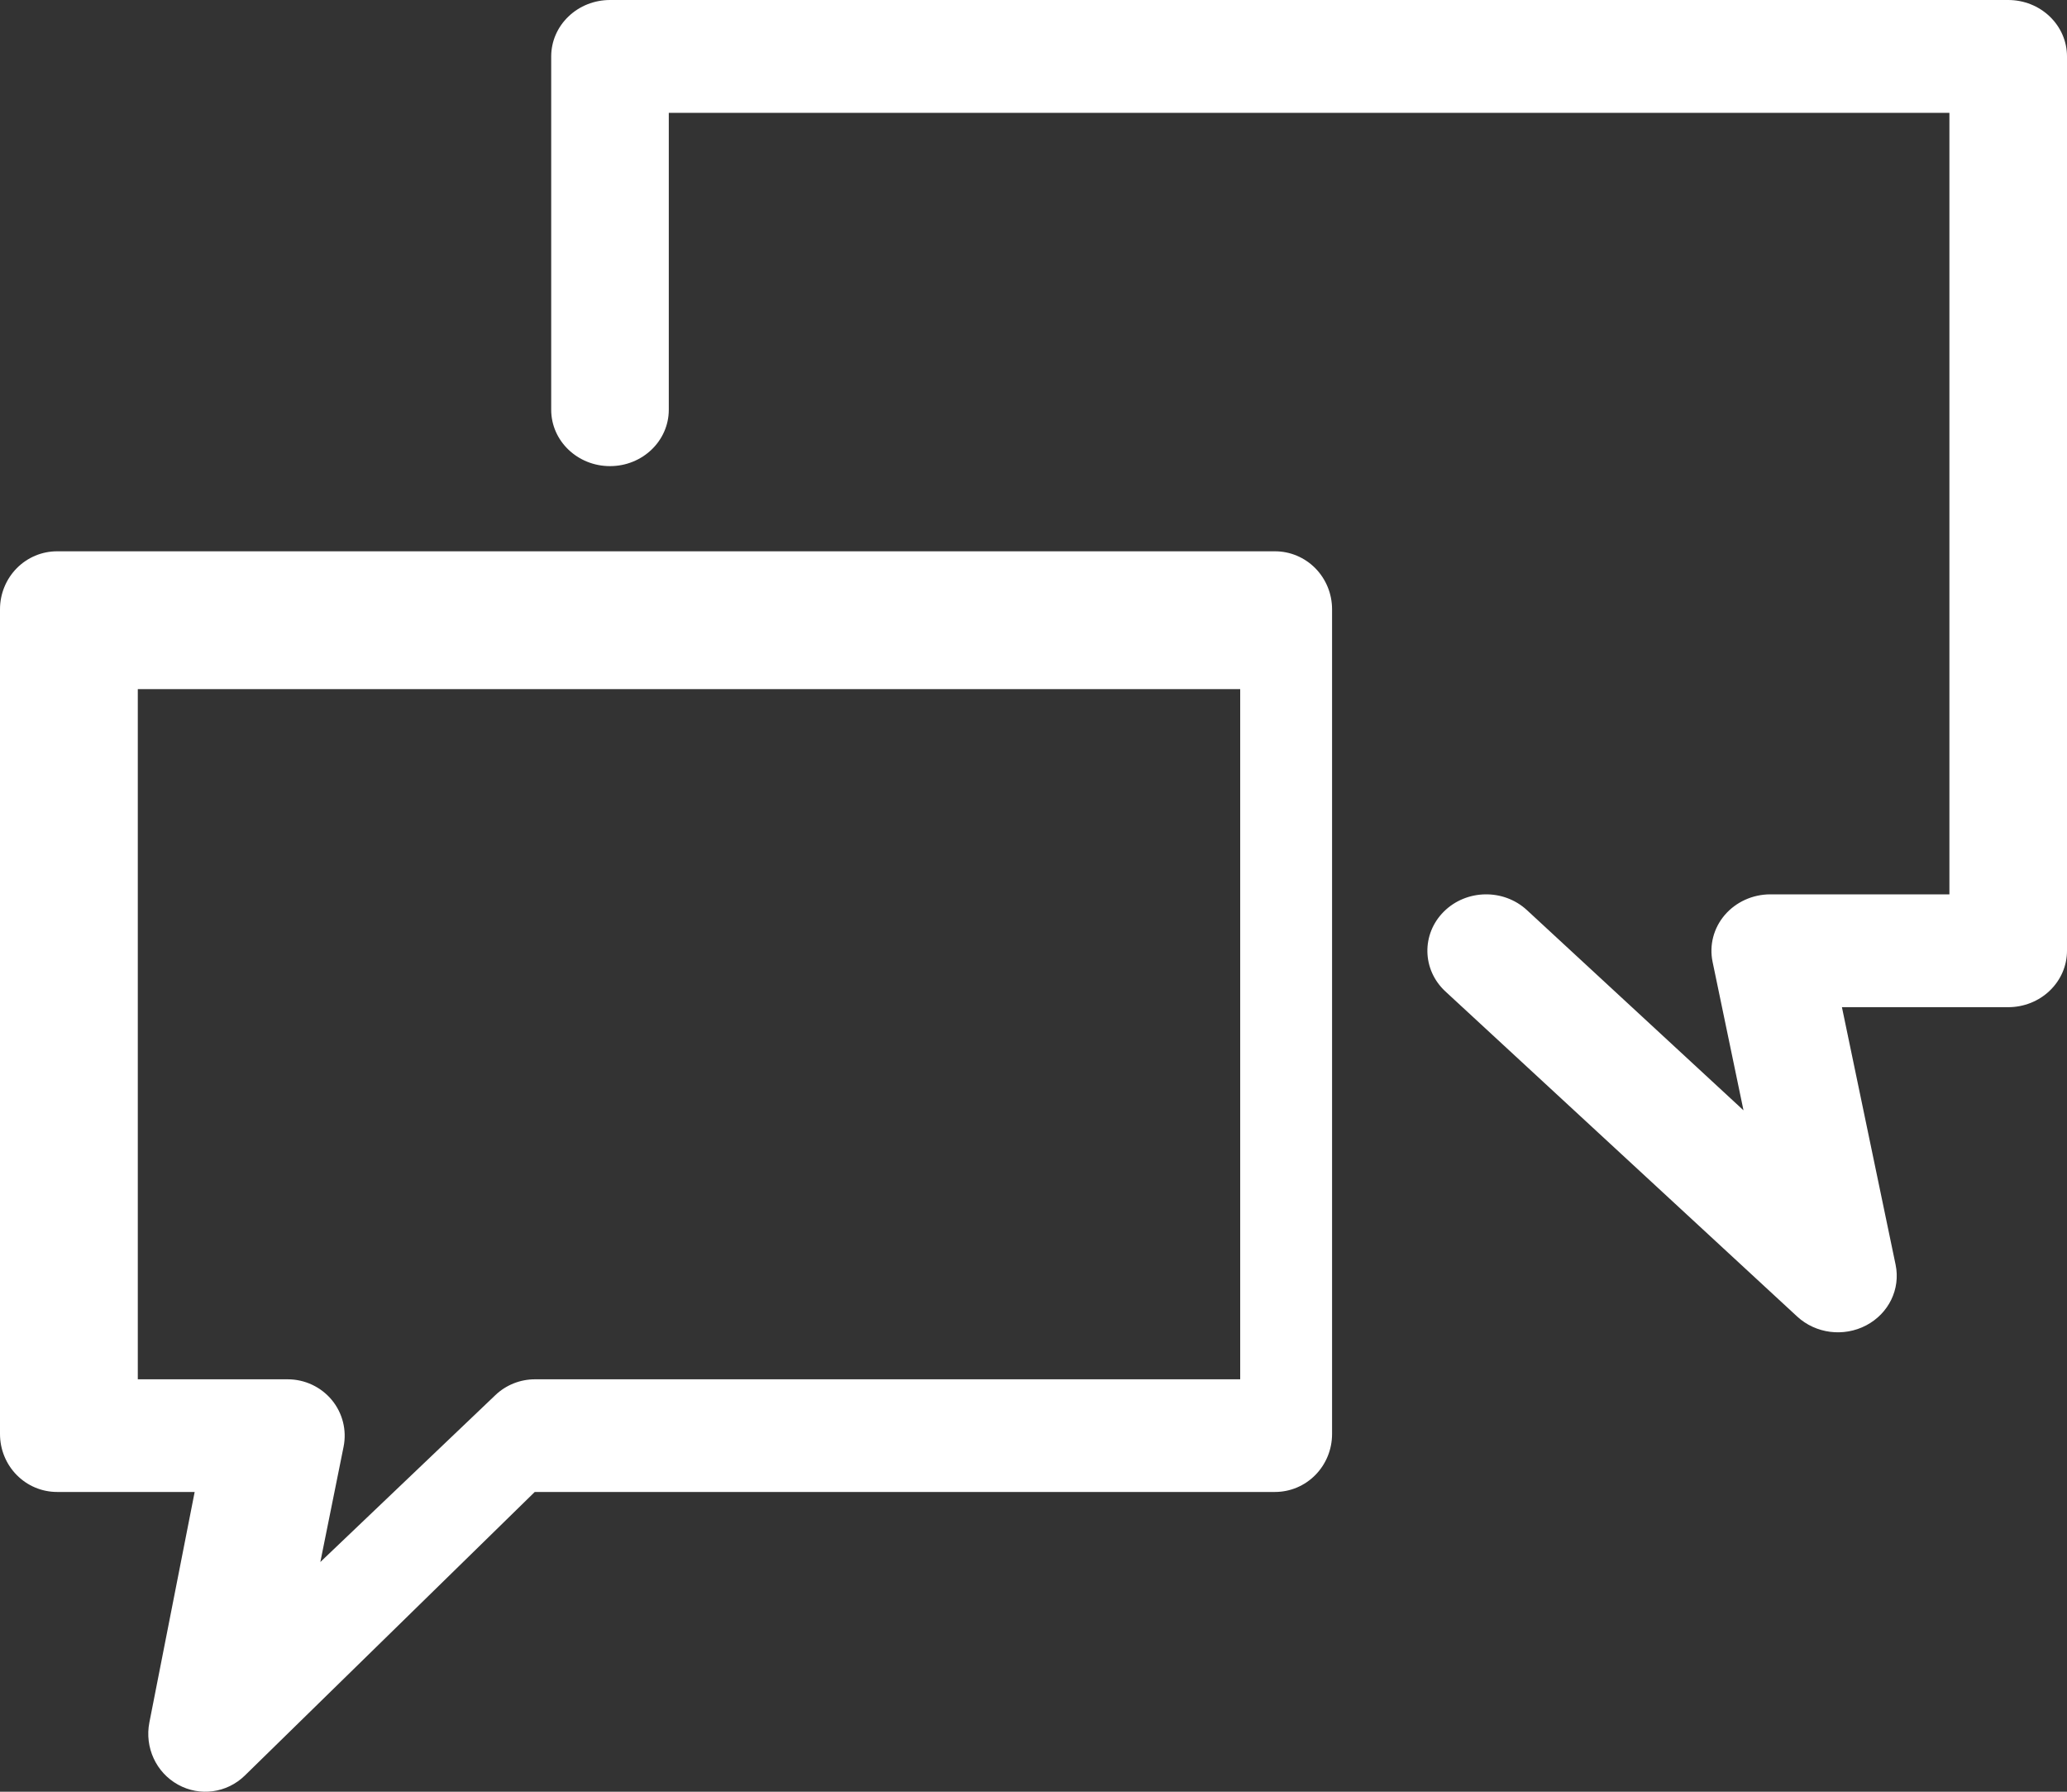 <?xml version="1.0" encoding="UTF-8"?> <svg xmlns="http://www.w3.org/2000/svg" xmlns:xlink="http://www.w3.org/1999/xlink" width="45px" height="39px" viewBox="0 0 45 39" version="1.1"><rect x="0" y="0" width="45" height="39" fill="#333333" stroke="none"/><title>Shape</title><g id="R5-Desktop" stroke="none" stroke-width="1" fill="none" fill-rule="evenodd"><g id="Home-Page" transform="translate(-900, -998)" fill="#FFFFFF" fill-rule="nonzero"><path d="M927.758,1010 L901.242,1010 C900.913,1010 900.597,1010.133 900.364,1010.369 C900.131,1010.606 900,1010.927 900,1011.261 L900,1029.214 C900,1029.549 900.131,1029.87 900.364,1030.106 C900.597,1030.343 900.913,1030.475 901.242,1030.475 L904.238,1030.475 L903.252,1035.492 C903.146,1036.033 903.397,1036.581 903.874,1036.845 C904.35,1037.11 904.94,1037.03 905.331,1036.647 L911.642,1030.475 L927.758,1030.475 C928.087,1030.475 928.403,1030.343 928.636,1030.106 C928.869,1029.87 929,1029.549 929,1029.214 L929,1011.261 C929,1010.927 928.869,1010.606 928.636,1010.369 C928.403,1010.133 928.087,1010 927.758,1010 Z M927,1028.023 L911.646,1028.023 C911.326,1028.023 911.017,1028.146 910.786,1028.366 L906.974,1032 L907.48,1029.491 C907.553,1029.13 907.458,1028.756 907.223,1028.472 C906.987,1028.188 906.635,1028.023 906.264,1028.023 L903,1028.023 L903,1013 L927,1013 L927,1028.023 Z M945,999.228 L945,1018.695 C945,1019.021 944.865,1019.333 944.625,1019.563 C944.385,1019.794 944.06,1019.923 943.72,1019.923 L940.1,1019.923 L941.269,1025.531 C941.378,1026.058 941.119,1026.591 940.628,1026.849 C940.137,1027.107 939.529,1027.029 939.126,1026.657 L931.467,1019.58 C930.958,1019.109 930.943,1018.332 931.433,1017.843 C931.923,1017.355 932.734,1017.34 933.243,1017.811 L937.957,1022.168 L937.284,1018.936 C937.209,1018.575 937.306,1018.201 937.549,1017.917 C937.792,1017.633 938.156,1017.468 938.539,1017.467 L942.44,1017.467 L942.44,1000.456 L914.56,1000.456 L914.56,1006.919 C914.56,1007.597 913.987,1008.146 913.28,1008.146 C912.573,1008.146 912,1007.597 912,1006.919 L912,999.228 C912,998.902 912.135,998.59 912.375,998.36 C912.615,998.129 912.94,998 913.28,998 L943.72,998 C944.06,998 944.385,998.129 944.625,998.36 C944.865,998.59 945,998.902 945,999.228 L945,999.228 Z" id="Shape"></path></g></g></svg> 
